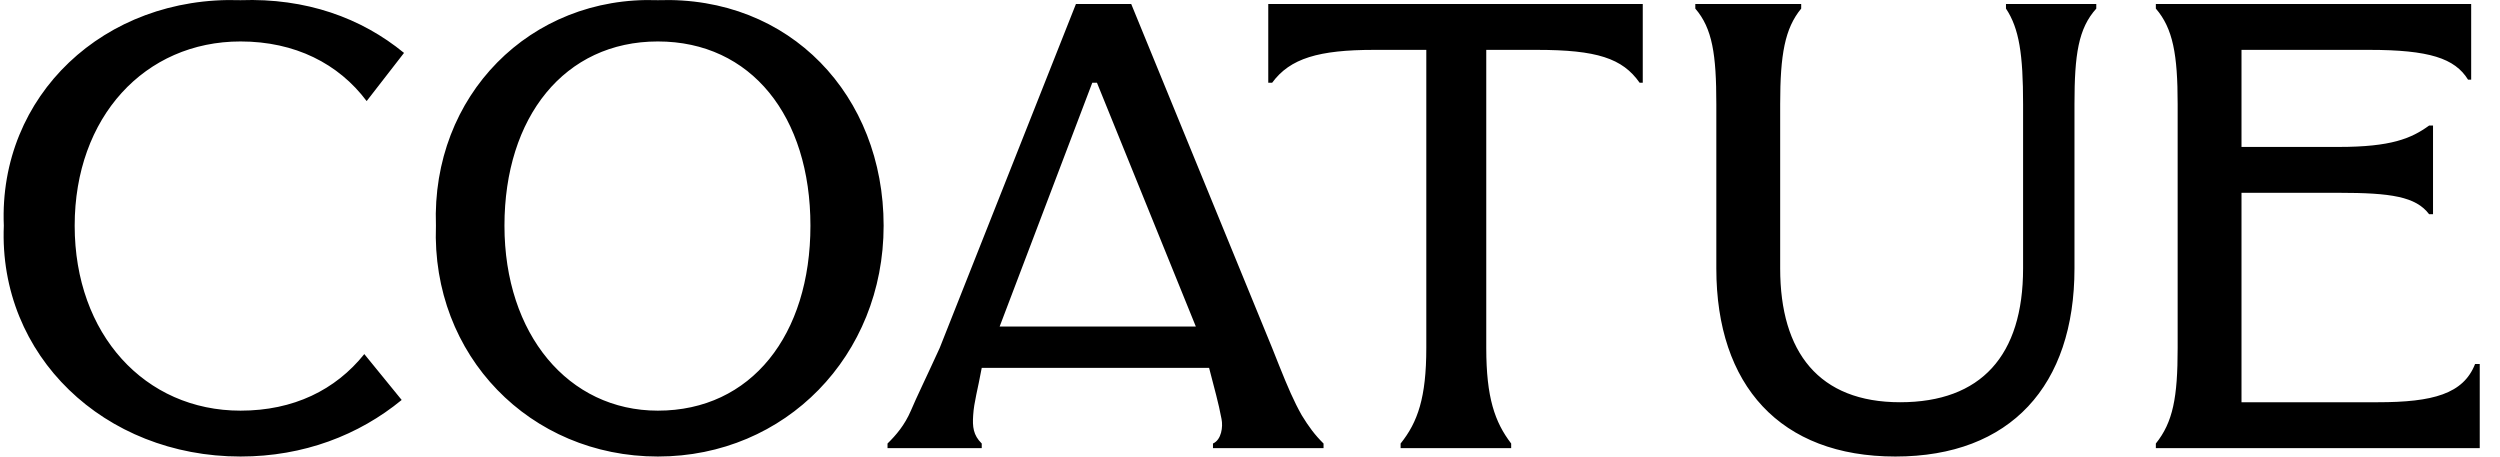 <svg width="115" height="21" viewBox="0 0 115 21" fill="none" xmlns="http://www.w3.org/2000/svg">
<g clip-path="url(#clip0_110_1180)">
<path d="M18.477 18.398C16.508 20.015 13.965 21 11.064 21C4.796 21 -0.075 16.359 0.176 10.381C-0.075 4.403 4.796 -0.203 11.064 0.008C14.072 -0.097 16.615 0.817 18.585 2.434L16.866 4.65C15.576 2.927 13.571 1.907 11.064 1.907C6.659 1.907 3.435 5.388 3.435 10.381C3.435 15.374 6.659 18.89 11.064 18.89C13.499 18.89 15.433 17.941 16.758 16.288L18.477 18.398ZM113.853 16.745H114.068V20.613H99.169V20.402C99.957 19.418 100.172 18.293 100.172 16.007V4.79C100.172 2.505 99.957 1.309 99.169 0.395V0.184H113.674V3.665H113.531C112.922 2.681 111.74 2.294 108.982 2.294H103.109V6.759H107.586C109.985 6.759 110.916 6.373 111.74 5.775H111.919V9.854H111.74C111.131 9.045 109.985 8.869 107.586 8.869H103.109V18.503H109.376C111.919 18.503 113.316 18.117 113.853 16.745ZM78.951 12.35C78.951 17.73 81.888 21 87.189 21C92.49 21 95.426 17.73 95.426 12.35V4.79C95.426 2.505 95.605 1.309 96.429 0.395V0.184H92.275V0.395C92.884 1.309 93.062 2.505 93.062 4.79V12.35C93.062 16.359 91.129 18.503 87.404 18.503C83.679 18.503 81.888 16.218 81.888 12.35V4.79C81.888 2.505 82.103 1.309 82.855 0.395V0.184H77.984V0.395C78.772 1.309 78.951 2.505 78.951 4.79V12.35ZM64.428 20.613V20.402C65.216 19.418 65.61 18.293 65.61 16.007V2.294H63.211C60.668 2.294 59.342 2.681 58.519 3.806H58.34V0.184H75.567V3.806H75.423C74.635 2.681 73.454 2.294 70.696 2.294H68.368V16.007C68.368 18.293 68.762 19.418 69.514 20.402V20.613H64.428ZM50.245 3.806H50.46L55.009 15.022H45.983L50.245 3.806ZM58.519 16.007L52.036 0.184H49.493L43.226 16.007C42.617 17.343 42.151 18.293 41.901 18.89C41.614 19.558 41.22 20.015 40.826 20.402V20.613H45.16V20.402C44.766 20.015 44.73 19.629 44.766 19.101C44.801 18.503 44.981 17.906 45.16 16.921H55.618C55.868 17.906 56.047 18.503 56.191 19.277C56.262 19.629 56.191 20.226 55.797 20.402V20.613H60.883V20.402C60.489 20.015 60.202 19.629 59.88 19.101C59.522 18.468 59.235 17.8 58.841 16.816L58.519 16.007ZM30.261 18.89C34.558 18.89 37.28 15.409 37.28 10.381C37.28 5.353 34.558 1.907 30.261 1.907C25.963 1.907 23.205 5.388 23.205 10.381C23.205 15.374 26.142 18.89 30.261 18.89ZM30.261 21C24.387 21 19.838 16.359 20.053 10.381C19.838 4.403 24.387 -0.203 30.261 0.008C36.349 -0.203 40.647 4.403 40.647 10.381C40.647 16.359 36.134 21 30.261 21Z" fill="black"/>
</g>
<defs>
<clipPath id="clip0_110_1180">
<rect width="114" height="21" fill="white" transform="translate(0.167)"/>
</clipPath>
</defs>
</svg>
